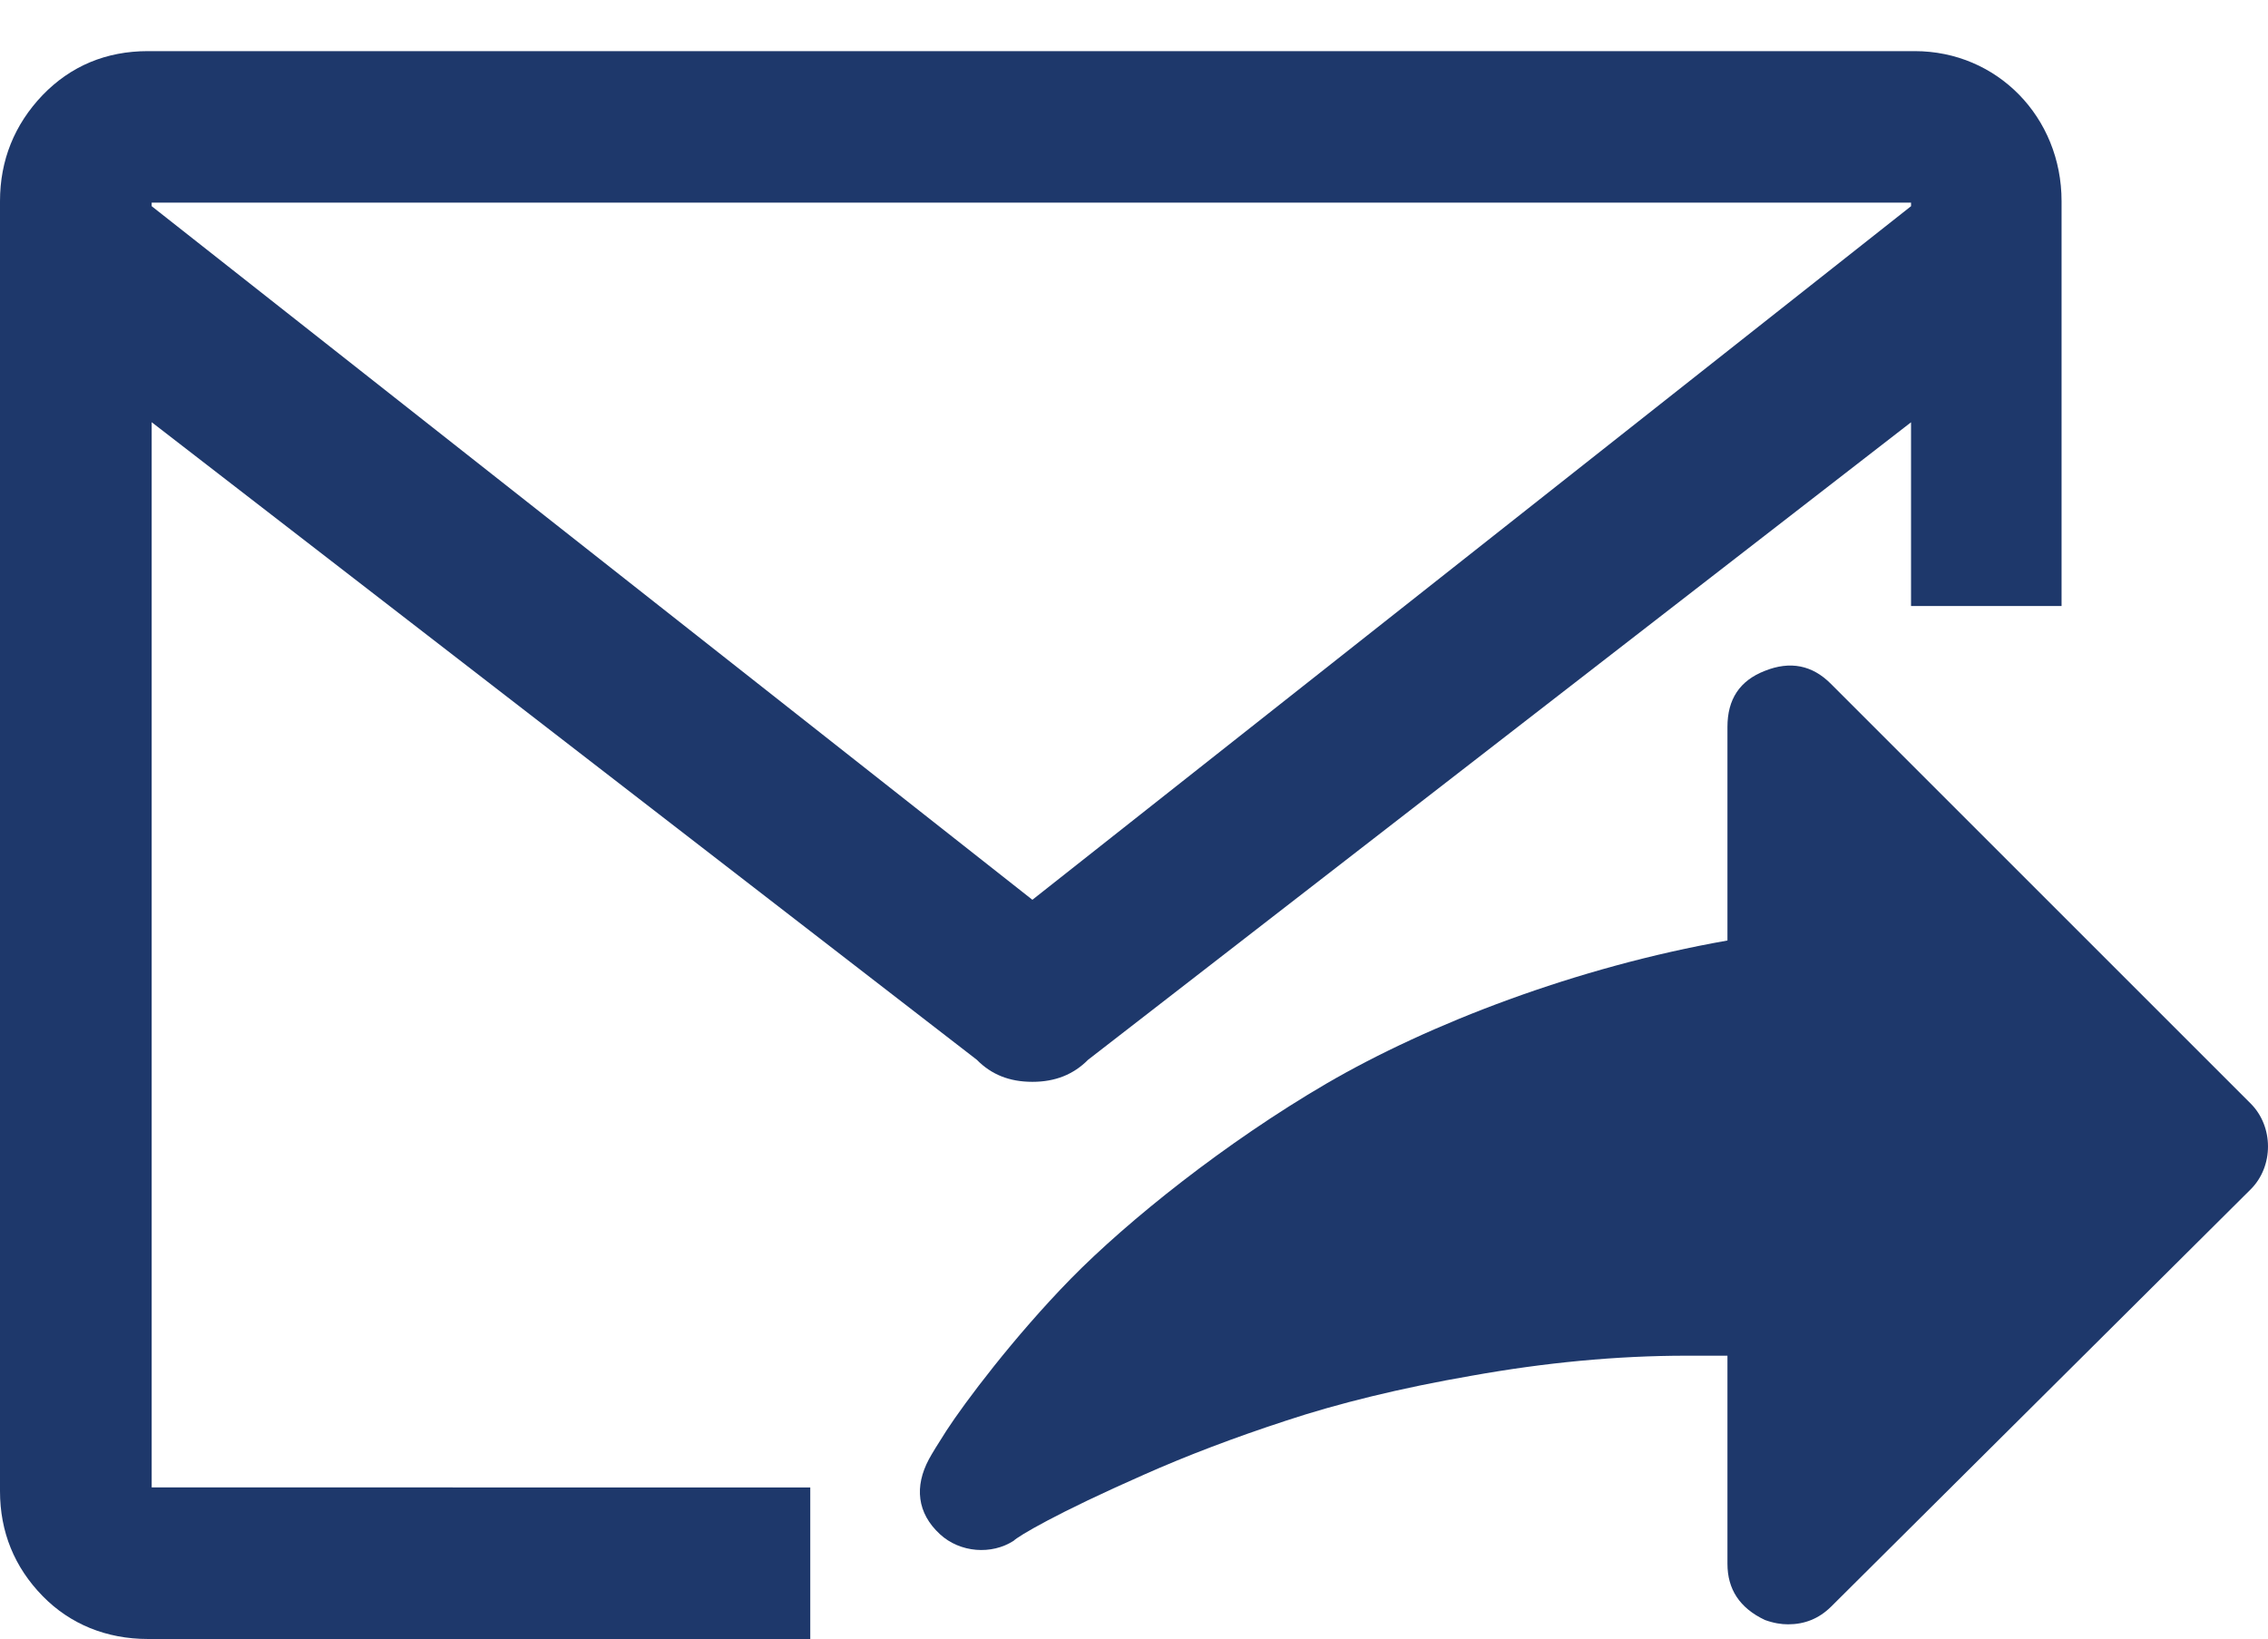 <svg xmlns="http://www.w3.org/2000/svg" width="177.148" height="128.043" viewBox="0 0 177.148 128.043"><g fill="#1E386B"><path d="M175.794 86.21l-32.782-32.782c-1.46-1.47-3.182-1.81-5.162-1.02-1.98.77-2.923 2.23-2.923 4.38v16.687c-11.783 2.072-23.29 6.497-31.32 11.175-7.885 4.607-15.486 10.684-19.957 15.236-4.47 4.57-8.326 9.723-9.723 11.875-.672 1.05-1.138 1.802-1.372 2.24-1.138 2.124-.93 4.203.86 5.853 1.57 1.452 4.042 1.63 5.763.512.34-.35 3.352-2.16 10.154-5.153 3.35-1.49 7.07-2.904 11.093-4.22 4.06-1.345 8.954-2.557 14.545-3.523 5.683-1.015 11.265-1.56 16.777-1.56h3.18v16.256c0 1.98.943 3.45 2.923 4.39.69.25 1.29.34 1.81.34 1.292 0 2.402-.437 3.352-1.37l32.782-32.61c1.81-1.804 1.8-4.906 0-6.706z"/><path d="M11.847 32.983l64.45 49.81c1.124 1.142 2.526 1.722 4.34 1.722 1.776 0 3.197-.562 4.353-1.725l64.276-49.8v14.352h11.758V15.716c0-6.573-5.04-11.722-11.47-11.722H11.55c-3.254 0-6.02 1.156-8.224 3.437C1.12 9.74 0 12.53 0 15.717V116.49c0 3.18 1.122 5.943 3.337 8.205 2.142 2.19 4.983 3.347 8.215 3.347h51.736v-11.838l-51.44-.004V32.983zm0-16.875v-.276h137.42v.276l-68.63 54.185-68.79-54.185z"/></g></svg>